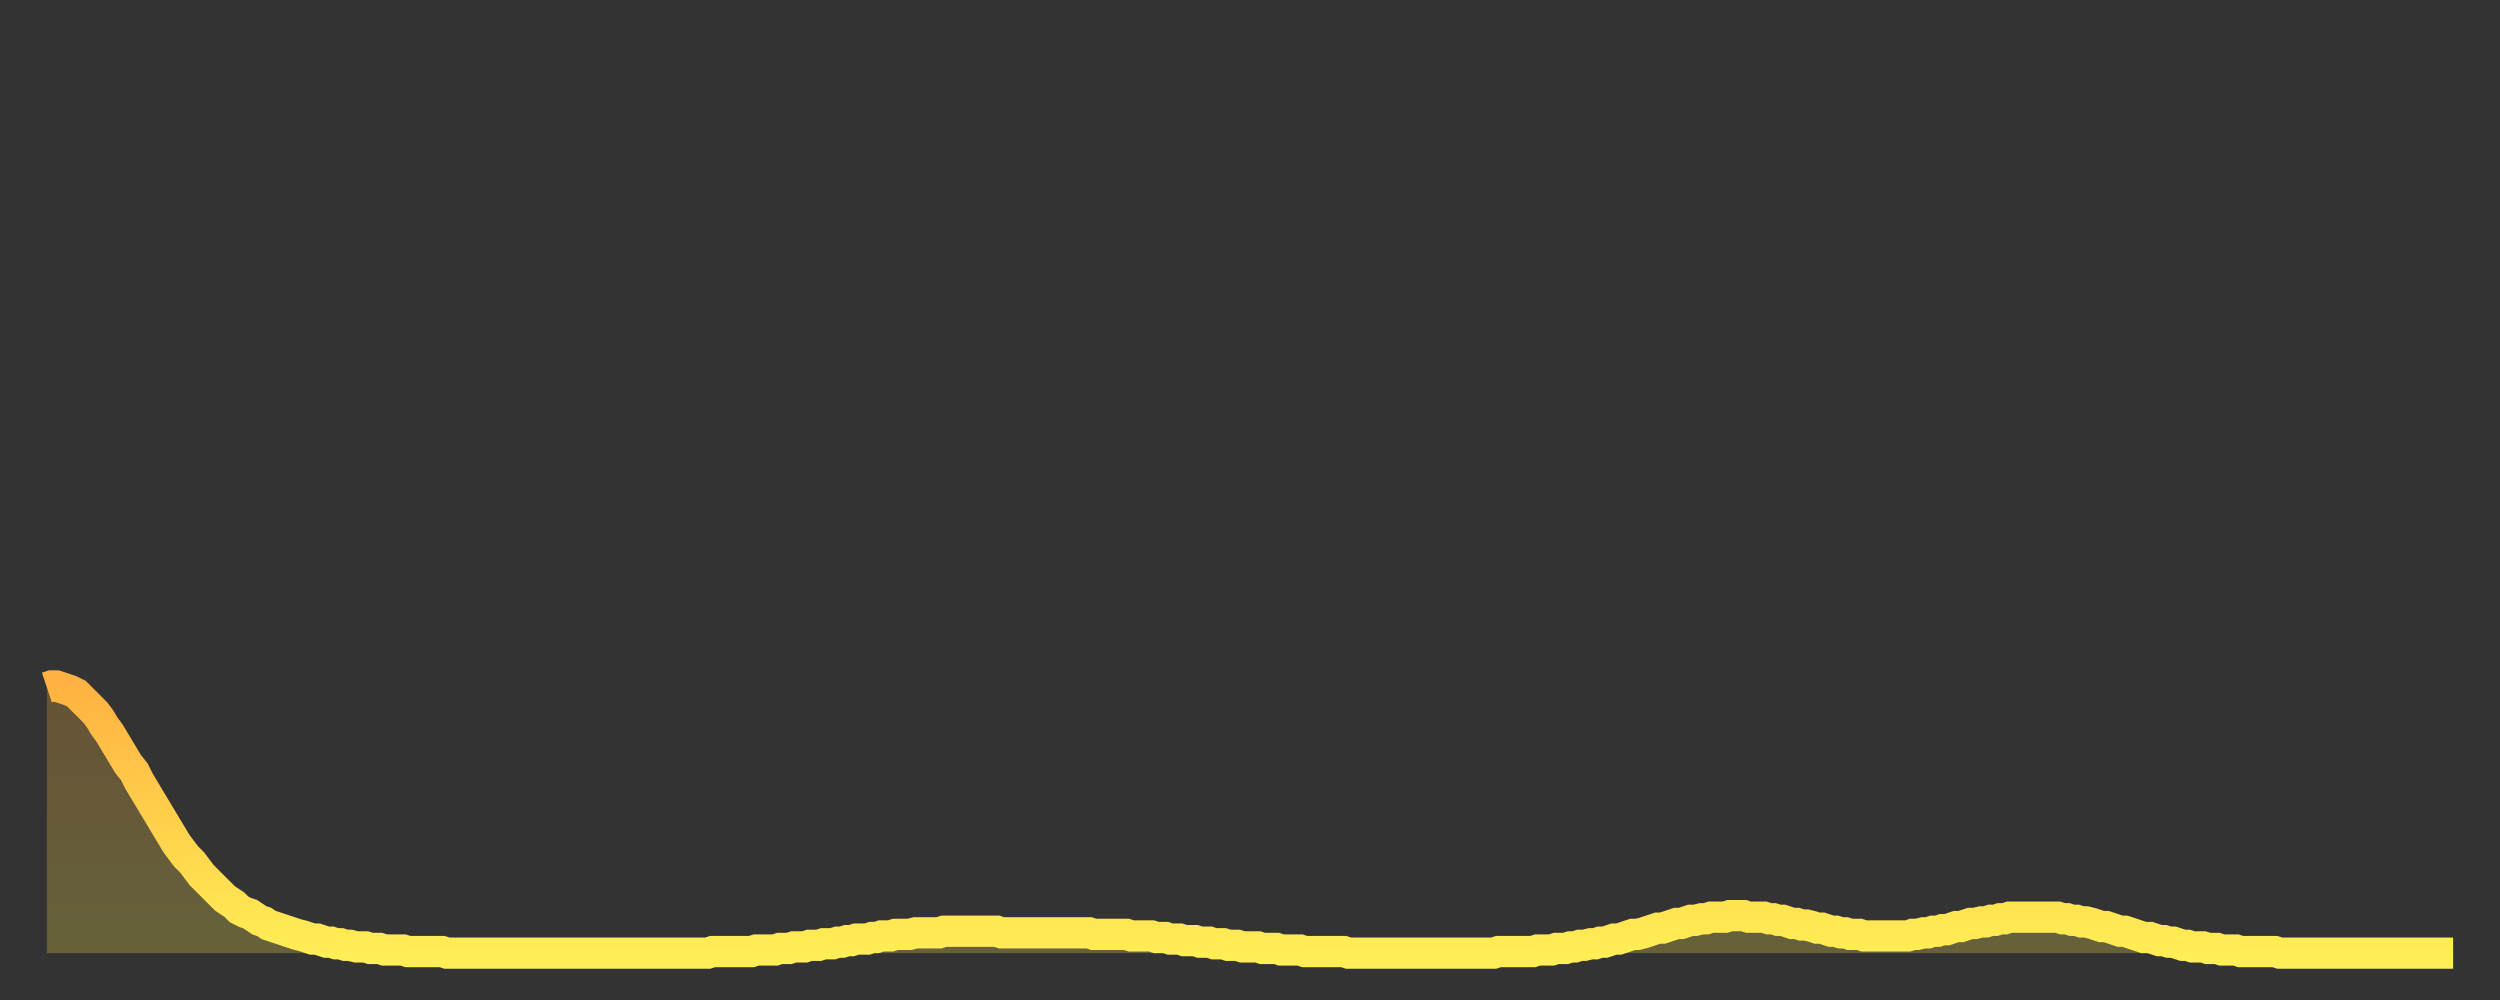 <?xml version="1.0" encoding="utf-8" ?>
<svg baseProfile="full" height="64" version="1.1" width="160" xmlns="http://www.w3.org/2000/svg" xmlns:ev="http://www.w3.org/2001/xml-events" xmlns:xlink="http://www.w3.org/1999/xlink"><rect width="100%" height="100%" fill="#333333" stroke="none"/><defs><linearGradient id="id339708" x1="0" x2="0" y1="0" y2="1"><stop offset="0%" stop-color="#ffb241" /><stop offset="50%" stop-color="#ffd04b" /><stop offset="100%" stop-color="#ffee55" /></linearGradient></defs><g transform="translate(3,3)"><g><path d="M 0.0 41.0 0.3 40.9 0.6 40.9 0.9 41.0 1.2 41.1 1.5 41.2 1.9 41.4 2.2 41.7 2.5 42.0 2.8 42.3 3.1 42.6 3.4 43.0 3.7 43.5 4.0 43.9 4.3 44.4 4.6 44.9 4.9 45.4 5.2 45.9 5.6 46.4 5.9 47.0 6.2 47.5 6.5 48.0 6.8 48.5 7.1 49.0 7.4 49.5 7.7 50.0 8.0 50.5 8.3 51.0 8.6 51.4 8.9 51.8 9.3 52.2 9.6 52.6 9.9 53.0 10.2 53.3 10.5 53.6 10.8 53.9 11.1 54.2 11.4 54.5 11.7 54.7 12.0 54.9 12.3 55.2 12.7 55.4 13.0 55.5 13.3 55.7 13.6 55.9 13.9 56.0 14.2 56.2 14.5 56.3 14.8 56.4 15.1 56.5 15.4 56.6 15.7 56.7 16.0 56.8 16.4 56.9 16.7 57.0 17.0 57.1 17.3 57.1 17.6 57.2 17.9 57.3 18.2 57.3 18.5 57.4 18.8 57.4 19.1 57.5 19.4 57.5 19.8 57.6 20.1 57.6 20.4 57.6 20.7 57.7 21.0 57.7 21.3 57.7 21.6 57.8 21.9 57.8 22.2 57.8 22.5 57.8 22.8 57.8 23.1 57.9 23.5 57.9 23.8 57.9 24.1 57.9 24.4 57.9 24.7 57.9 25.0 57.9 25.3 57.9 25.6 58.0 25.9 58.0 26.2 58.0 26.5 58.0 26.8 58.0 27.2 58.0 27.5 58.0 27.8 58.0 28.1 58.0 28.4 58.0 28.7 58.0 29.0 58.0 29.3 58.0 29.6 58.0 29.9 58.0 30.2 58.0 30.6 58.0 30.9 58.0 31.2 58.0 31.5 58.0 31.8 58.0 32.1 58.0 32.4 58.0 32.7 58.0 33.0 58.0 33.3 58.0 33.6 58.0 33.9 58.0 34.3 58.0 34.6 58.0 34.9 58.0 35.2 58.0 35.5 58.0 35.8 58.0 36.1 58.0 36.4 58.0 36.7 58.0 37.0 58.0 37.3 58.0 37.7 58.0 38.0 58.0 38.3 58.0 38.6 58.0 38.9 58.0 39.2 58.0 39.5 58.0 39.8 58.0 40.1 58.0 40.4 58.0 40.7 58.0 41.0 58.0 41.4 58.0 41.7 58.0 42.0 58.0 42.3 58.0 42.6 57.9 42.9 57.9 43.2 57.9 43.5 57.9 43.8 57.9 44.1 57.9 44.4 57.9 44.7 57.9 45.1 57.9 45.4 57.8 45.7 57.8 46.0 57.8 46.3 57.8 46.6 57.8 46.9 57.7 47.2 57.7 47.5 57.7 47.8 57.6 48.1 57.6 48.5 57.6 48.8 57.5 49.1 57.5 49.4 57.5 49.7 57.4 50.0 57.4 50.3 57.4 50.6 57.3 50.9 57.3 51.2 57.2 51.5 57.2 51.8 57.1 52.2 57.1 52.5 57.1 52.8 57.0 53.1 57.0 53.4 56.9 53.7 56.9 54.0 56.9 54.3 56.8 54.6 56.8 54.9 56.8 55.2 56.8 55.6 56.7 55.9 56.7 56.2 56.7 56.5 56.7 56.8 56.7 57.1 56.7 57.4 56.6 57.7 56.6 58.0 56.6 58.3 56.6 58.6 56.6 58.9 56.6 59.3 56.6 59.6 56.6 59.9 56.6 60.2 56.6 60.5 56.6 60.8 56.6 61.1 56.7 61.4 56.7 61.7 56.7 62.0 56.7 62.3 56.7 62.6 56.7 63.0 56.7 63.3 56.7 63.6 56.7 63.9 56.7 64.2 56.7 64.5 56.7 64.8 56.7 65.1 56.7 65.4 56.7 65.7 56.7 66.0 56.7 66.4 56.7 66.7 56.7 67.0 56.8 67.3 56.8 67.6 56.8 67.9 56.8 68.2 56.8 68.5 56.8 68.8 56.8 69.1 56.8 69.4 56.9 69.7 56.9 70.1 56.9 70.4 56.9 70.7 56.9 71.0 57.0 71.3 57.0 71.6 57.0 71.9 57.1 72.2 57.1 72.5 57.1 72.8 57.2 73.1 57.2 73.5 57.2 73.8 57.3 74.1 57.3 74.4 57.3 74.7 57.4 75.0 57.4 75.3 57.4 75.6 57.5 75.9 57.5 76.2 57.5 76.5 57.6 76.8 57.6 77.2 57.6 77.5 57.6 77.8 57.7 78.1 57.7 78.4 57.7 78.7 57.7 79.0 57.8 79.3 57.8 79.6 57.8 79.9 57.8 80.2 57.8 80.5 57.9 80.9 57.9 81.2 57.9 81.5 57.9 81.8 57.9 82.1 57.9 82.4 57.9 82.7 57.9 83.0 57.9 83.3 58.0 83.6 58.0 83.9 58.0 84.3 58.0 84.6 58.0 84.9 58.0 85.2 58.0 85.5 58.0 85.8 58.0 86.1 58.0 86.4 58.0 86.7 58.0 87.0 58.0 87.3 58.0 87.6 58.0 88.0 58.0 88.3 58.0 88.6 58.0 88.9 58.0 89.2 58.0 89.5 58.0 89.8 58.0 90.1 58.0 90.4 58.0 90.7 58.0 91.0 58.0 91.4 58.0 91.7 58.0 92.0 58.0 92.3 58.0 92.6 58.0 92.9 57.9 93.2 57.9 93.5 57.9 93.8 57.9 94.1 57.9 94.4 57.9 94.7 57.9 95.1 57.9 95.4 57.8 95.7 57.8 96.0 57.8 96.3 57.8 96.6 57.7 96.9 57.7 97.2 57.7 97.5 57.6 97.8 57.6 98.1 57.5 98.4 57.5 98.8 57.4 99.1 57.4 99.4 57.3 99.7 57.3 100.0 57.2 100.3 57.1 100.6 57.1 100.9 57.0 101.2 56.9 101.5 56.8 101.8 56.8 102.2 56.7 102.5 56.6 102.8 56.5 103.1 56.4 103.4 56.4 103.7 56.3 104.0 56.2 104.3 56.1 104.6 56.1 104.9 56.0 105.2 55.9 105.5 55.9 105.9 55.8 106.2 55.8 106.5 55.7 106.8 55.7 107.1 55.7 107.4 55.7 107.7 55.6 108.0 55.6 108.3 55.6 108.6 55.6 108.9 55.7 109.3 55.7 109.6 55.7 109.9 55.7 110.2 55.8 110.5 55.8 110.8 55.9 111.1 55.9 111.4 56.0 111.7 56.1 112.0 56.1 112.3 56.2 112.6 56.2 113.0 56.3 113.3 56.4 113.6 56.4 113.9 56.5 114.2 56.6 114.5 56.6 114.8 56.7 115.1 56.7 115.4 56.8 115.7 56.8 116.0 56.8 116.3 56.9 116.7 56.9 117.0 56.9 117.3 56.9 117.6 56.9 117.9 56.9 118.2 56.9 118.5 56.9 118.8 56.9 119.1 56.9 119.4 56.8 119.7 56.8 120.1 56.7 120.4 56.7 120.7 56.6 121.0 56.6 121.3 56.5 121.6 56.5 121.9 56.4 122.2 56.3 122.5 56.3 122.8 56.2 123.1 56.1 123.4 56.1 123.8 56.0 124.1 56.0 124.4 55.9 124.7 55.9 125.0 55.8 125.3 55.8 125.6 55.7 125.9 55.7 126.2 55.7 126.5 55.7 126.8 55.7 127.2 55.7 127.5 55.7 127.8 55.7 128.1 55.7 128.4 55.7 128.7 55.7 129.0 55.8 129.3 55.8 129.6 55.9 129.9 55.9 130.2 56.0 130.5 56.0 130.9 56.1 131.2 56.2 131.5 56.3 131.8 56.3 132.1 56.4 132.4 56.5 132.7 56.6 133.0 56.6 133.3 56.7 133.6 56.8 133.9 56.9 134.2 57.0 134.6 57.0 134.9 57.1 135.2 57.2 135.5 57.2 135.8 57.3 136.1 57.3 136.4 57.4 136.7 57.5 137.0 57.5 137.3 57.6 137.6 57.6 138.0 57.6 138.3 57.7 138.6 57.7 138.9 57.7 139.2 57.8 139.5 57.8 139.8 57.8 140.1 57.8 140.4 57.9 140.7 57.9 141.0 57.9 141.3 57.9 141.7 57.9 142.0 57.9 142.3 57.9 142.6 57.9 142.9 58.0 143.2 58.0 143.5 58.0 143.8 58.0 144.1 58.0 144.4 58.0 144.7 58.0 145.1 58.0 145.4 58.0 145.7 58.0 146.0 58.0 146.3 58.0 146.6 58.0 146.9 58.0 147.2 58.0 147.5 58.0 147.8 58.0 148.1 58.0 148.4 58.0 148.8 58.0 149.1 58.0 149.4 58.0 149.7 58.0 150.0 58.0 150.3 58.0 150.6 58.0 150.9 58.0 151.2 58.0 151.5 58.0 151.8 58.0 152.1 58.0 152.5 58.0 152.8 58.0 153.1 58.0 153.4 58.0 153.7 58.0 154.0 58.0" fill="none" id="graph-curve" opacity="1" stroke="url(#id339708)" stroke-width="2" /><path d="M 0 58 L 0.0 41.0 0.3 40.9 0.6 40.9 0.9 41.0 1.2 41.1 1.5 41.2 1.9 41.4 2.2 41.7 2.5 42.0 2.8 42.3 3.1 42.6 3.4 43.0 3.7 43.5 4.0 43.9 4.3 44.4 4.6 44.9 4.9 45.4 5.2 45.9 5.6 46.4 5.9 47.0 6.2 47.5 6.5 48.0 6.8 48.5 7.1 49.0 7.4 49.5 7.7 50.0 8.0 50.5 8.3 51.0 8.6 51.4 8.9 51.8 9.3 52.2 9.6 52.6 9.9 53.0 10.2 53.3 10.5 53.6 10.8 53.9 11.1 54.2 11.4 54.5 11.7 54.7 12.0 54.9 12.3 55.2 12.7 55.4 13.0 55.5 13.3 55.7 13.6 55.9 13.9 56.0 14.2 56.2 14.5 56.3 14.8 56.4 15.1 56.5 15.4 56.6 15.7 56.7 16.0 56.8 16.4 56.9 16.7 57.0 17.0 57.1 17.3 57.1 17.6 57.2 17.9 57.3 18.2 57.3 18.5 57.4 18.8 57.4 19.1 57.5 19.4 57.5 19.8 57.6 20.1 57.6 20.4 57.6 20.7 57.7 21.0 57.7 21.3 57.7 21.6 57.8 21.9 57.8 22.2 57.8 22.5 57.8 22.8 57.8 23.1 57.9 23.5 57.9 23.8 57.9 24.1 57.9 24.4 57.9 24.7 57.9 25.0 57.9 25.3 57.9 25.6 58.0 25.9 58.0 26.2 58.0 26.5 58.0 26.8 58.0 27.2 58.0 27.5 58.0 27.8 58.0 28.1 58.0 28.4 58.0 28.7 58.0 29.0 58.0 29.3 58.0 29.6 58.0 29.9 58.0 30.2 58.0 30.6 58.0 30.9 58.0 31.2 58.0 31.5 58.0 31.8 58.0 32.1 58.0 32.4 58.0 32.7 58.0 33.0 58.0 33.3 58.0 33.6 58.0 33.9 58.0 34.3 58.0 34.6 58.0 34.9 58.0 35.2 58.0 35.5 58.0 35.8 58.0 36.1 58.0 36.4 58.0 36.7 58.0 37.0 58.0 37.3 58.0 37.7 58.0 38.0 58.0 38.3 58.0 38.6 58.0 38.9 58.0 39.2 58.0 39.5 58.0 39.8 58.0 40.1 58.0 40.4 58.0 40.7 58.0 41.0 58.0 41.4 58.0 41.7 58.0 42.0 58.0 42.3 58.0 42.6 57.9 42.9 57.9 43.2 57.9 43.5 57.9 43.8 57.9 44.1 57.9 44.4 57.9 44.7 57.9 45.1 57.9 45.4 57.8 45.7 57.8 46.0 57.8 46.3 57.8 46.6 57.8 46.9 57.7 47.2 57.7 47.5 57.7 47.8 57.6 48.1 57.6 48.5 57.6 48.8 57.5 49.1 57.5 49.4 57.5 49.7 57.4 50.0 57.4 50.3 57.4 50.6 57.3 50.9 57.3 51.2 57.2 51.5 57.2 51.8 57.1 52.2 57.1 52.5 57.1 52.8 57.0 53.1 57.0 53.4 56.9 53.7 56.9 54.0 56.9 54.3 56.8 54.6 56.8 54.9 56.8 55.2 56.8 55.6 56.7 55.9 56.7 56.2 56.7 56.5 56.7 56.8 56.7 57.1 56.7 57.4 56.6 57.7 56.6 58.0 56.6 58.3 56.6 58.6 56.6 58.9 56.6 59.3 56.6 59.6 56.6 59.9 56.6 60.2 56.6 60.5 56.6 60.8 56.6 61.1 56.7 61.4 56.7 61.7 56.7 62.0 56.7 62.3 56.7 62.6 56.7 63.0 56.7 63.3 56.7 63.6 56.7 63.9 56.7 64.2 56.7 64.5 56.7 64.8 56.7 65.1 56.7 65.4 56.7 65.7 56.7 66.0 56.7 66.4 56.7 66.7 56.7 67.0 56.8 67.3 56.8 67.6 56.8 67.9 56.8 68.2 56.8 68.5 56.8 68.8 56.8 69.1 56.8 69.4 56.9 69.7 56.9 70.1 56.9 70.4 56.9 70.7 56.9 71.0 57.0 71.3 57.0 71.6 57.0 71.9 57.1 72.2 57.1 72.5 57.1 72.8 57.2 73.1 57.2 73.5 57.2 73.8 57.3 74.1 57.3 74.4 57.3 74.7 57.4 75.0 57.4 75.3 57.4 75.6 57.5 75.9 57.5 76.2 57.5 76.5 57.6 76.8 57.6 77.2 57.6 77.5 57.6 77.8 57.7 78.1 57.7 78.4 57.7 78.7 57.7 79.0 57.8 79.3 57.8 79.6 57.8 79.9 57.8 80.2 57.8 80.5 57.9 80.9 57.9 81.2 57.9 81.5 57.9 81.8 57.9 82.1 57.9 82.4 57.9 82.7 57.9 83.0 57.9 83.3 58.0 83.6 58.0 83.9 58.0 84.3 58.0 84.6 58.0 84.9 58.0 85.2 58.0 85.5 58.0 85.8 58.0 86.1 58.0 86.4 58.0 86.7 58.0 87.0 58.0 87.3 58.0 87.6 58.0 88.0 58.0 88.3 58.0 88.6 58.0 88.9 58.0 89.2 58.0 89.5 58.0 89.8 58.0 90.1 58.0 90.4 58.0 90.7 58.0 91.0 58.0 91.4 58.0 91.7 58.0 92.0 58.0 92.3 58.0 92.6 58.0 92.9 57.9 93.2 57.9 93.5 57.9 93.8 57.9 94.1 57.9 94.4 57.9 94.7 57.9 95.1 57.9 95.4 57.8 95.7 57.8 96.0 57.8 96.3 57.8 96.6 57.7 96.9 57.7 97.2 57.7 97.5 57.6 97.8 57.6 98.1 57.5 98.4 57.5 98.8 57.4 99.1 57.4 99.4 57.3 99.7 57.3 100.0 57.2 100.3 57.1 100.6 57.1 100.9 57.0 101.2 56.9 101.5 56.8 101.8 56.8 102.2 56.7 102.5 56.6 102.8 56.5 103.1 56.4 103.4 56.4 103.7 56.3 104.0 56.2 104.3 56.1 104.6 56.1 104.9 56.0 105.2 55.9 105.5 55.9 105.9 55.8 106.2 55.8 106.5 55.7 106.8 55.7 107.1 55.7 107.4 55.7 107.7 55.6 108.0 55.6 108.3 55.6 108.6 55.6 108.9 55.7 109.3 55.7 109.6 55.7 109.9 55.7 110.2 55.8 110.5 55.8 110.8 55.9 111.1 55.9 111.4 56.0 111.7 56.1 112.0 56.1 112.3 56.2 112.6 56.2 113.0 56.3 113.3 56.4 113.6 56.4 113.9 56.5 114.2 56.6 114.5 56.6 114.8 56.7 115.1 56.7 115.4 56.8 115.7 56.8 116.0 56.8 116.3 56.9 116.7 56.9 117.0 56.9 117.3 56.9 117.6 56.9 117.9 56.9 118.2 56.9 118.5 56.9 118.8 56.9 119.1 56.9 119.4 56.8 119.7 56.8 120.1 56.7 120.4 56.7 120.7 56.6 121.0 56.6 121.3 56.5 121.6 56.5 121.9 56.4 122.2 56.3 122.5 56.3 122.8 56.2 123.1 56.1 123.4 56.1 123.8 56.0 124.1 56.0 124.4 55.9 124.7 55.9 125.0 55.8 125.3 55.8 125.6 55.7 125.9 55.7 126.2 55.7 126.5 55.7 126.8 55.7 127.2 55.7 127.5 55.7 127.8 55.7 128.1 55.7 128.4 55.7 128.7 55.7 129.0 55.8 129.3 55.8 129.6 55.9 129.9 55.9 130.2 56.0 130.5 56.0 130.9 56.1 131.2 56.2 131.5 56.3 131.8 56.3 132.1 56.4 132.4 56.5 132.7 56.6 133.0 56.6 133.3 56.7 133.6 56.8 133.9 56.9 134.2 57.0 134.6 57.0 134.9 57.1 135.2 57.2 135.5 57.2 135.8 57.3 136.1 57.3 136.4 57.4 136.7 57.5 137.0 57.5 137.3 57.6 137.6 57.6 138.0 57.6 138.3 57.7 138.6 57.7 138.9 57.7 139.2 57.8 139.5 57.8 139.8 57.8 140.1 57.8 140.4 57.9 140.7 57.9 141.0 57.9 141.3 57.9 141.7 57.9 142.0 57.9 142.3 57.9 142.6 57.9 142.9 58.0 143.2 58.0 143.5 58.0 143.8 58.0 144.1 58.0 144.4 58.0 144.7 58.0 145.1 58.0 145.4 58.0 145.7 58.0 146.0 58.0 146.3 58.0 146.6 58.0 146.9 58.0 147.2 58.0 147.5 58.0 147.8 58.0 148.1 58.0 148.4 58.0 148.8 58.0 149.1 58.0 149.4 58.0 149.7 58.0 150.0 58.0 150.3 58.0 150.6 58.0 150.9 58.0 151.2 58.0 151.5 58.0 151.8 58.0 152.1 58.0 152.5 58.0 152.8 58.0 153.1 58.0 153.4 58.0 153.7 58.0 154.0 58.0 154 58" fill="url(#id339708)" fill-opacity=".25" id="graph-shadow" /></g></g></svg>